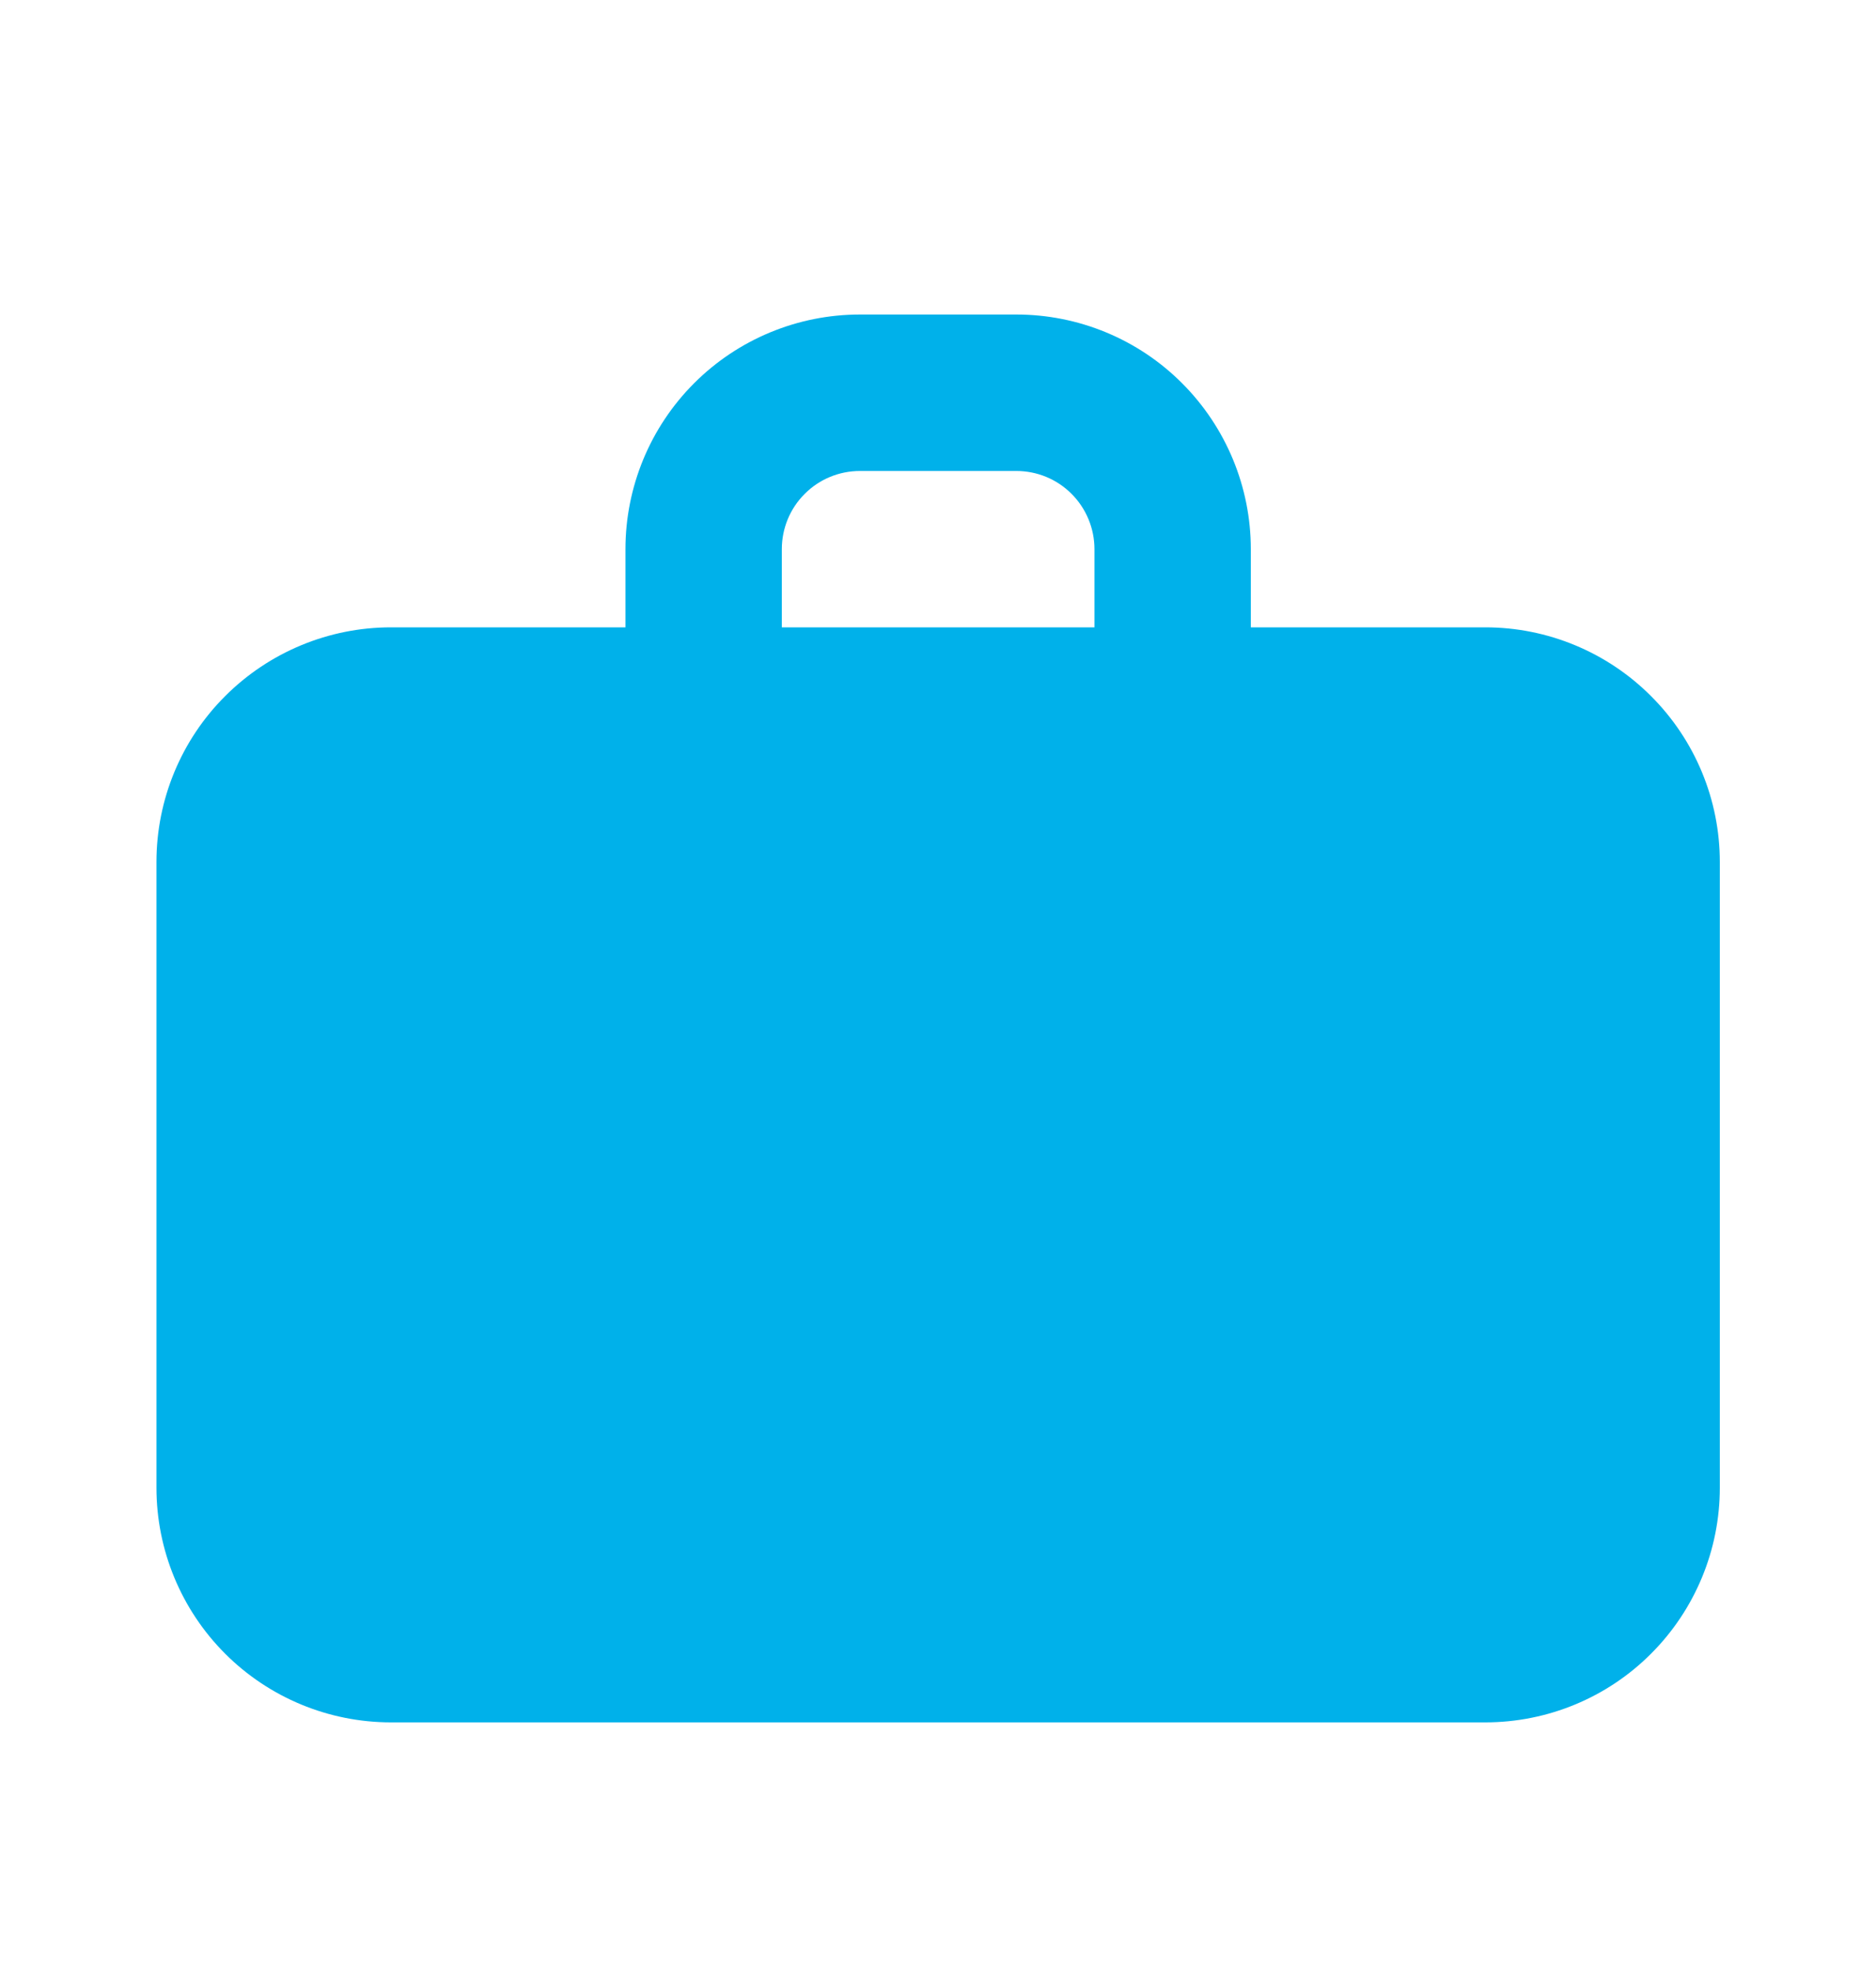 <svg width="20" height="21" viewBox="0 0 20 21" fill="none" xmlns="http://www.w3.org/2000/svg">
<path fill-rule="evenodd" clip-rule="evenodd" d="M9.168 3.351C8.505 3.351 7.869 3.614 7.4 4.083C6.931 4.552 6.668 5.188 6.668 5.851V6.684H4.168C3.505 6.684 2.869 6.948 2.4 7.417C1.931 7.885 1.668 8.521 1.668 9.184V15.851C1.668 16.514 1.931 17.15 2.4 17.619C2.869 18.088 3.505 18.351 4.168 18.351H15.835C16.498 18.351 17.134 18.088 17.602 17.619C18.071 17.15 18.335 16.514 18.335 15.851V9.184C18.335 8.521 18.071 7.885 17.602 7.417C17.134 6.948 16.498 6.684 15.835 6.684H13.335V5.851C13.335 5.188 13.071 4.552 12.602 4.083C12.134 3.614 11.498 3.351 10.835 3.351H9.168ZM11.668 6.684H8.335V5.851C8.335 5.63 8.422 5.418 8.579 5.262C8.735 5.105 8.947 5.018 9.168 5.018H10.835C11.056 5.018 11.268 5.105 11.424 5.262C11.58 5.418 11.668 5.63 11.668 5.851V6.684Z" fill="#00B1EA"/>
</svg>
